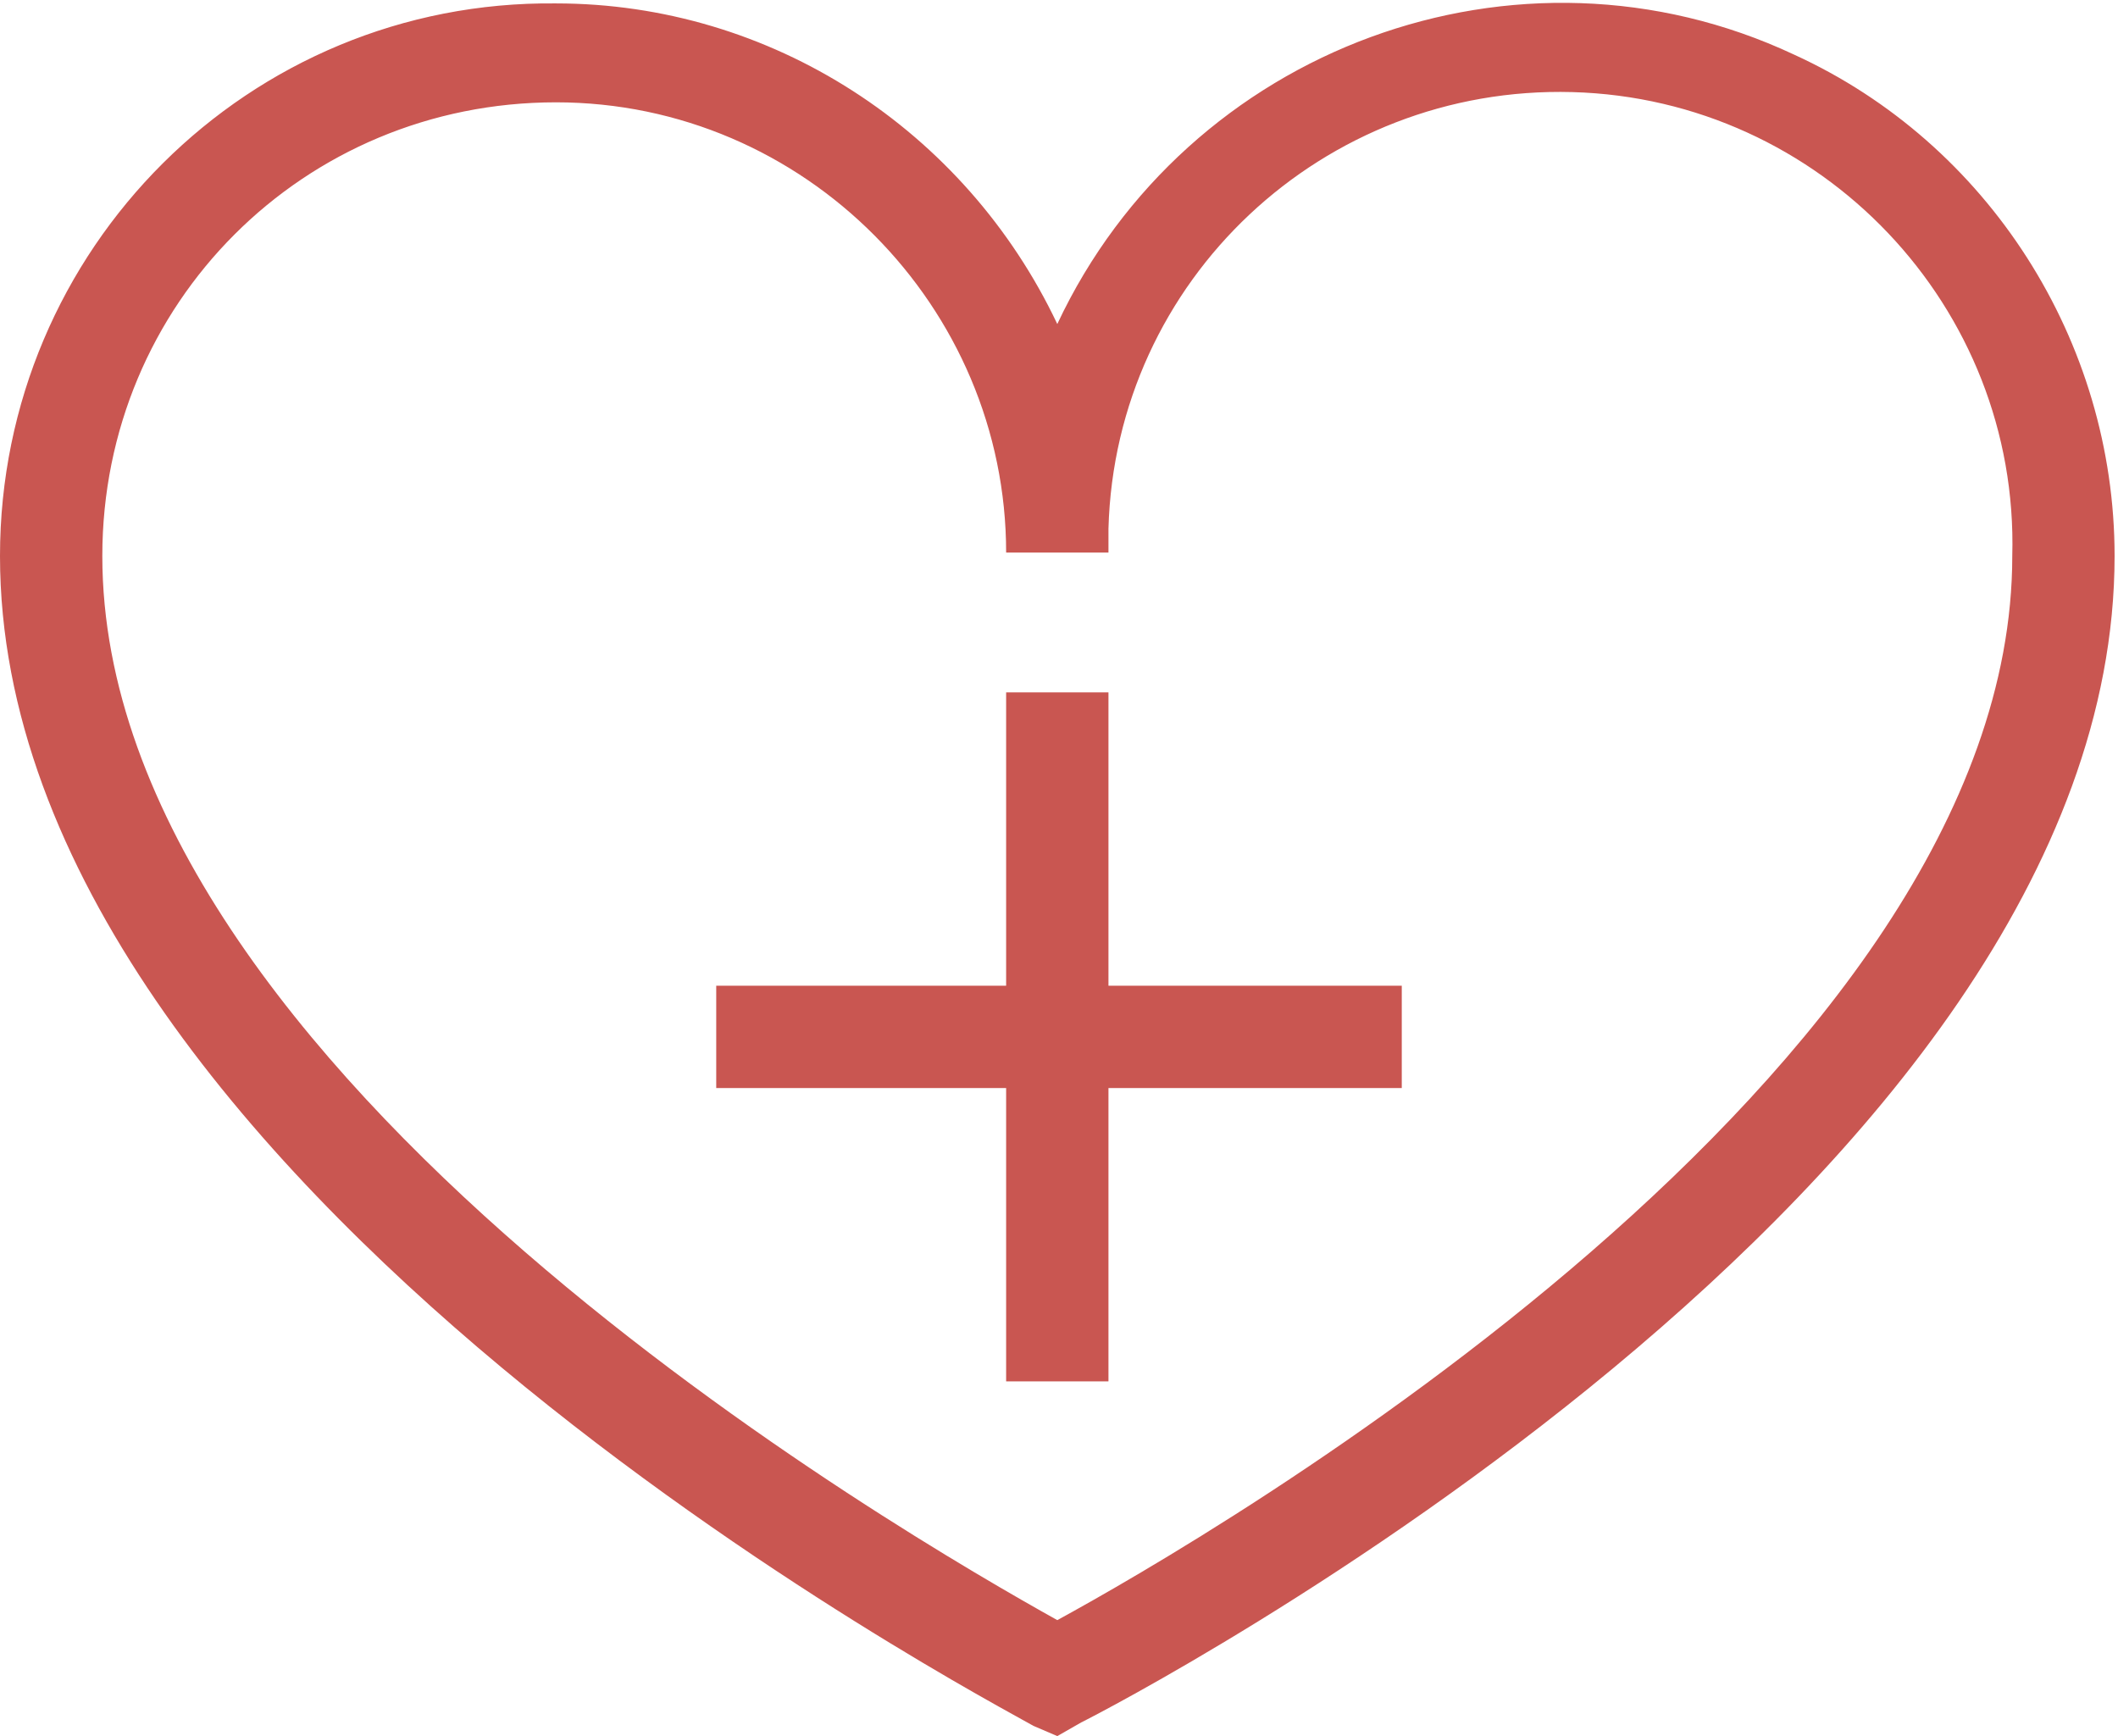 <?xml version="1.0" encoding="utf-8"?>
<!-- Generator: Adobe Illustrator 26.3.1, SVG Export Plug-In . SVG Version: 6.00 Build 0)  -->
<svg version="1.1" id="Calque_1" xmlns="http://www.w3.org/2000/svg" xmlns:xlink="http://www.w3.org/1999/xlink" x="0px" y="0px"
	 viewBox="0 0 62.1 50.9" style="enable-background:new 0 0 62.1 50.9;" xml:space="preserve">
<style type="text/css">
	.st0{fill:#C95651;}
</style>
<g id="Calque_2_00000137816548526213608480000008102663284295645089_">
	<g id="PICTO">
		<path class="st0" d="M31,50.9l-0.7-0.3C29.1,49.9,0,34.7,0,16.3C0,7.3,7.3,0,16.3,0.1c6.3,0,12,3.7,14.7,9.4
			c3.8-8.1,13.5-11.7,21.6-7.9C58.3,4.2,62,10,62,16.3c0,18.5-29.1,33.6-30.3,34.2L31,50.9z M16.3,3C8.9,3,3,8.9,3,16.3
			c0,15.2,23.7,28.8,28,31.2c4.4-2.4,28-16,28-31.2C59.2,9,53.4,2.9,46.1,2.7S32.7,8.2,32.5,15.5c0,0.2,0,0.5,0,0.7h-3
			C29.5,9,23.6,3,16.3,3z"/>
		<polygon class="st0" points="41.1,28.9 32.5,28.9 32.5,20.3 29.5,20.3 29.5,28.9 21,28.9 21,31.9 29.5,31.9 29.5,40.5 32.5,40.5 
			32.5,31.9 41.1,31.9 		"/>
	</g>
</g>
</svg>
